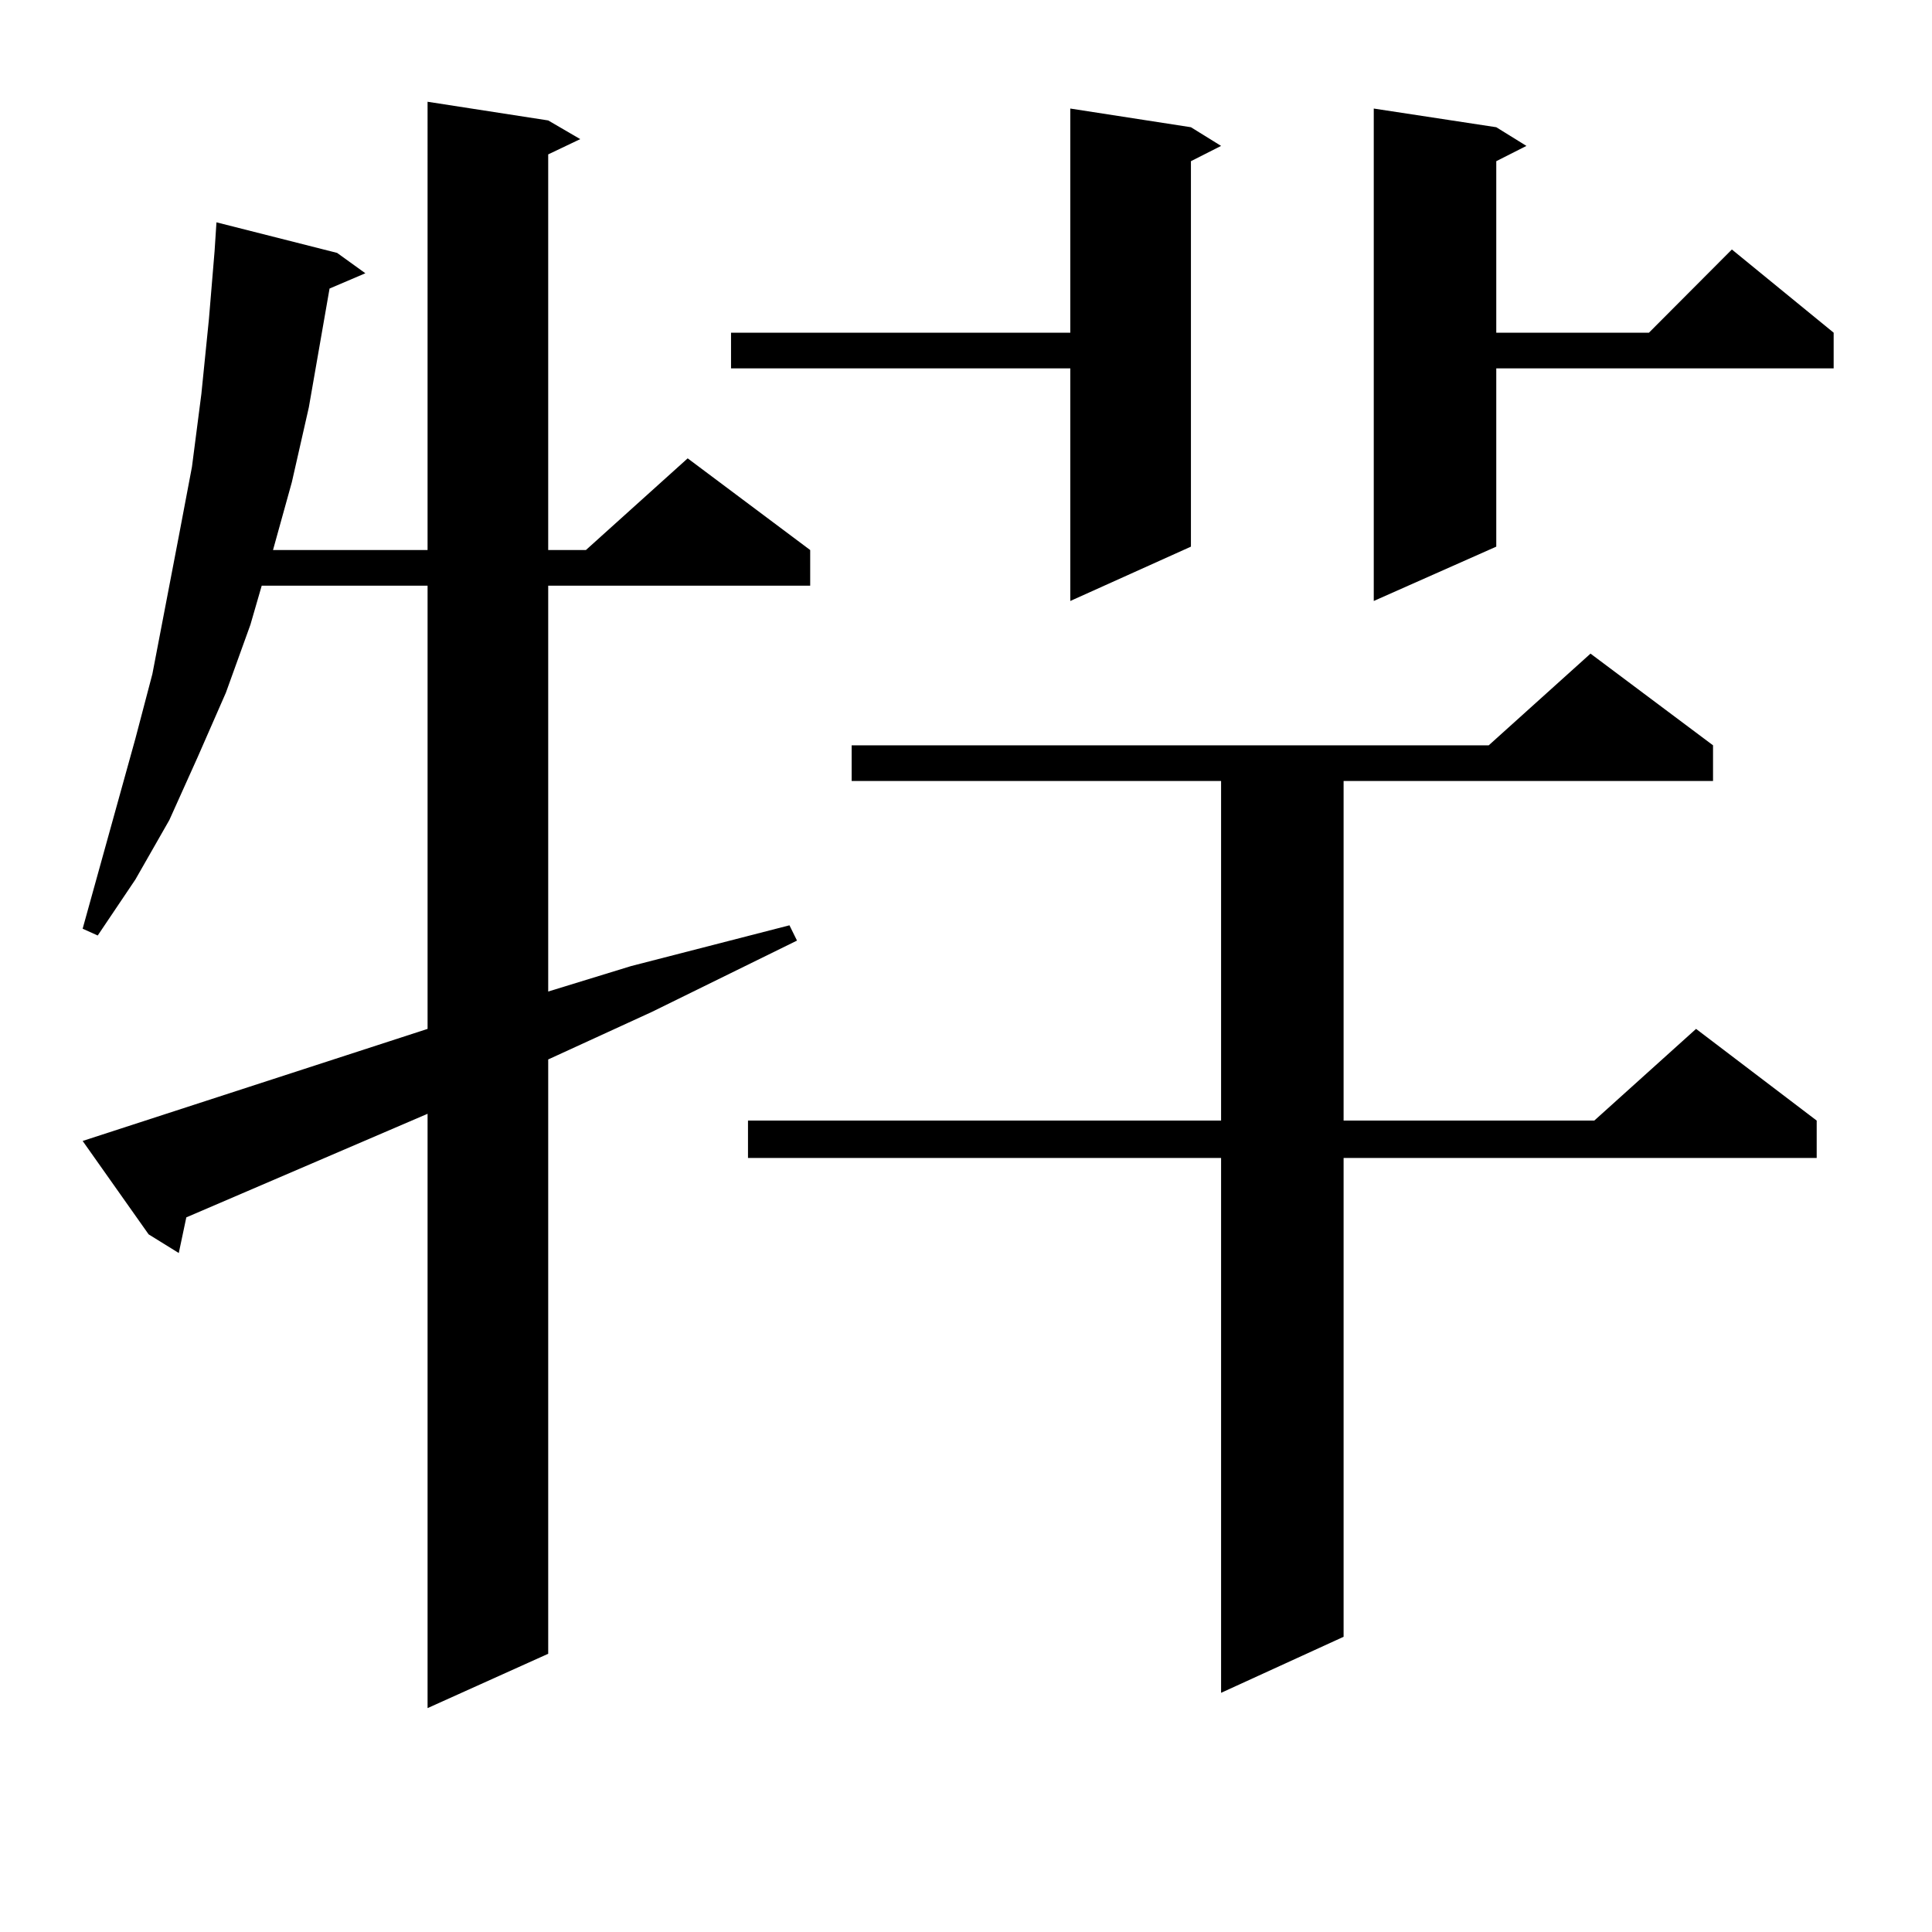 <?xml version="1.0" encoding="utf-8"?>
<!-- Generator: Adobe Illustrator 16.0.0, SVG Export Plug-In . SVG Version: 6.00 Build 0)  -->
<!DOCTYPE svg PUBLIC "-//W3C//DTD SVG 1.1//EN" "http://www.w3.org/Graphics/SVG/1.1/DTD/svg11.dtd">
<svg version="1.1" id="图层_1" xmlns="http://www.w3.org/2000/svg" xmlns:xlink="http://www.w3.org/1999/xlink" x="0px" y="0px"
	 width="1000px" height="1000px" viewBox="0 0 1000 1000" enable-background="new 0 0 1000 1000" xml:space="preserve">
<path d="M221.312,532.551V303.156H135.46l-5.854,20.215l-12.683,35.156l-14.634,33.398l-14.634,32.52l-17.561,30.762l-19.512,29.004
	l-7.805-3.516l27.316-98.438l8.78-33.398l13.658-71.191l6.829-36.035l4.878-37.793l3.902-38.672l2.927-35.156l0.976-14.941
	l62.438,15.82l14.634,10.547l-18.536,7.91l-10.731,61.523l-8.78,38.672l-9.756,35.156h79.998V52.668l62.438,9.668l16.585,9.668
	l-16.585,7.91v204.785h19.512l52.682-47.461l63.413,47.461v18.457H283.749v210.059l42.926-13.184l81.949-21.094l3.902,7.91
	l-75.12,36.914l-53.657,24.609v307.617l-62.438,28.125V576.496L96.437,630.109l-3.902,18.457l-15.609-9.668l-34.146-48.34
	L221.312,532.551z M616.424,65.852l15.609,9.668l-15.609,7.91v199.512l-62.438,28.125v-120.41H378.381v-18.457h175.605V56.184
	L616.424,65.852z M886.661,385.773v18.457H695.446v175.781h129.753l52.682-47.461l62.438,47.461v19.336H695.446v247.852
	l-63.413,29.004V599.348H387.161v-19.336h244.872V404.23H440.818v-18.457h329.748l52.682-47.461L886.661,385.773z M774.469,65.852
	l15.609,9.668l-15.609,7.91v88.77h79.022l42.926-43.066l52.682,43.066v18.457h-174.63v92.285l-63.413,28.125V56.184L774.469,65.852z
	"/>
</svg>

